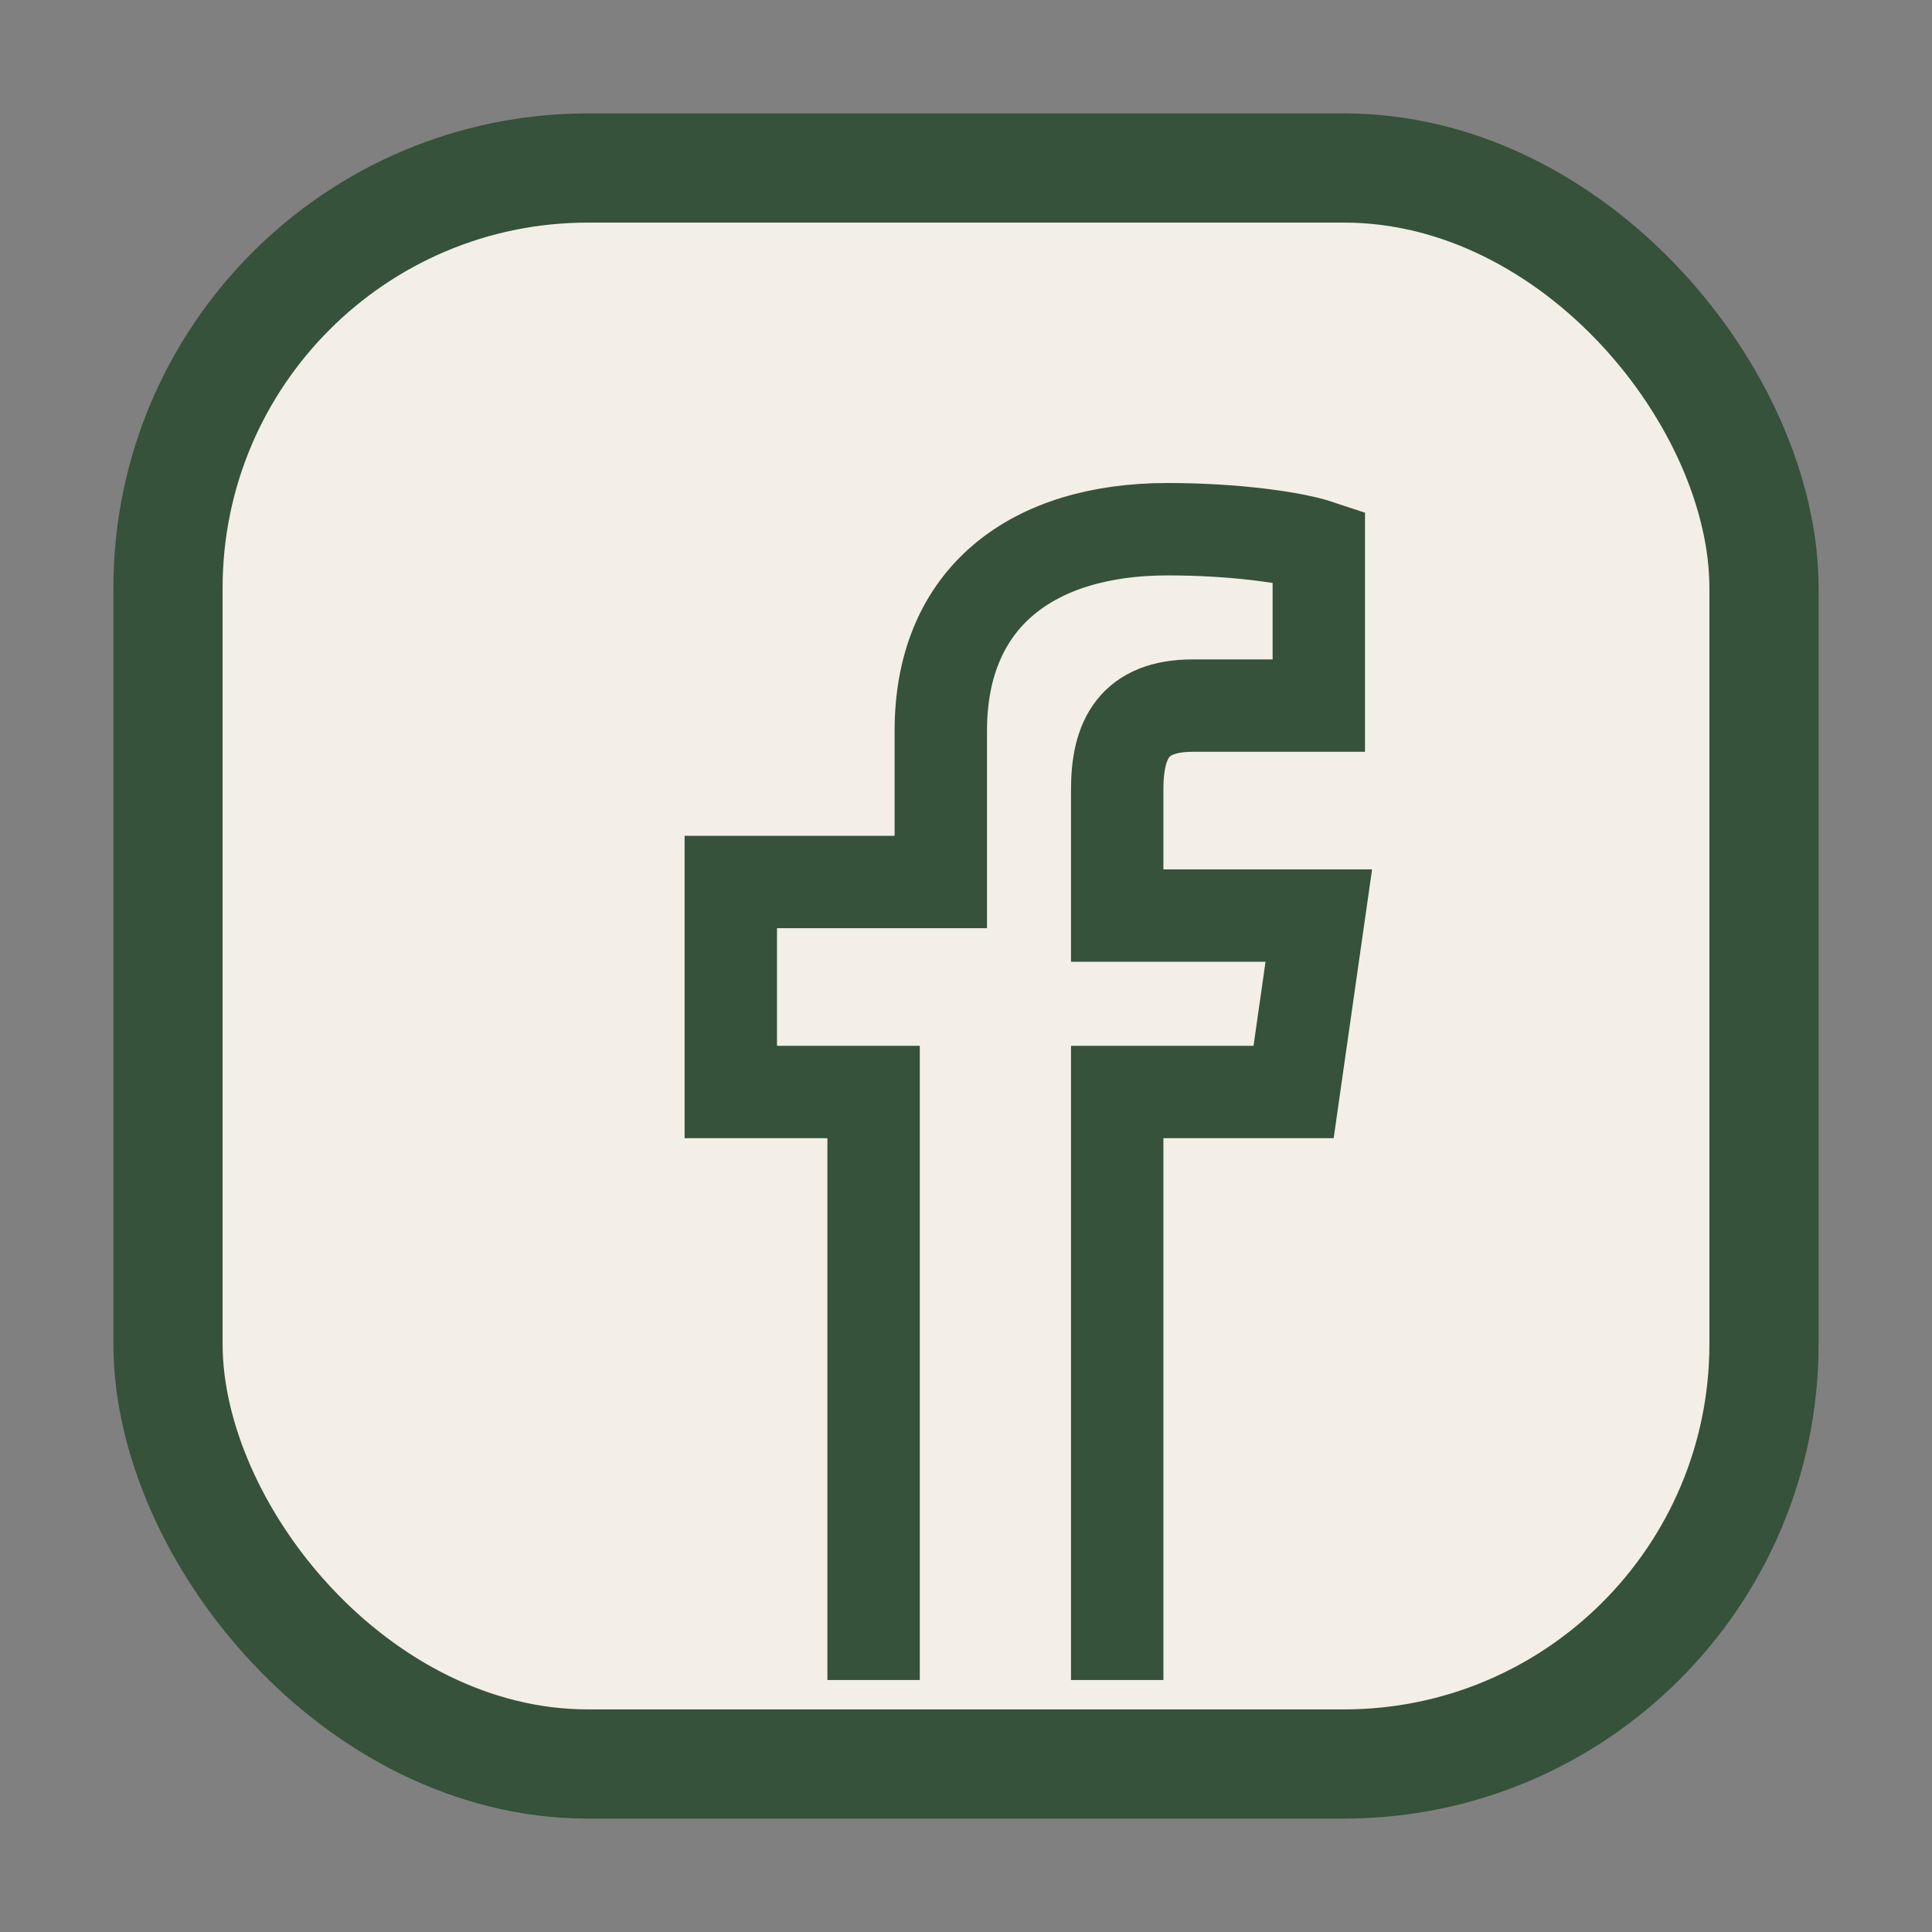 <?xml version="1.0" encoding="UTF-8"?>
<svg xmlns="http://www.w3.org/2000/svg" width="23" height="23" viewBox="0 0 23 23"><rect x="0" y="0" width="23" height="23" fill="#808080" stroke="none"/><rect x="2" y="2" width="19" height="19" rx="5" fill="#F3EFE6" stroke="#36523A" stroke-width="1.3"/><path d="M13.3 20V13h2.1l.3-2.1h-2.4V9.4c0-.6.2-1 .9-1h1.5V6.5c-.3-.1-1-.2-1.8-.2-1.6 0-2.7.8-2.7 2.4v1.8H8.7V13h1.7v7" fill="none" stroke="#36523A" stroke-width="1.1"/></svg>